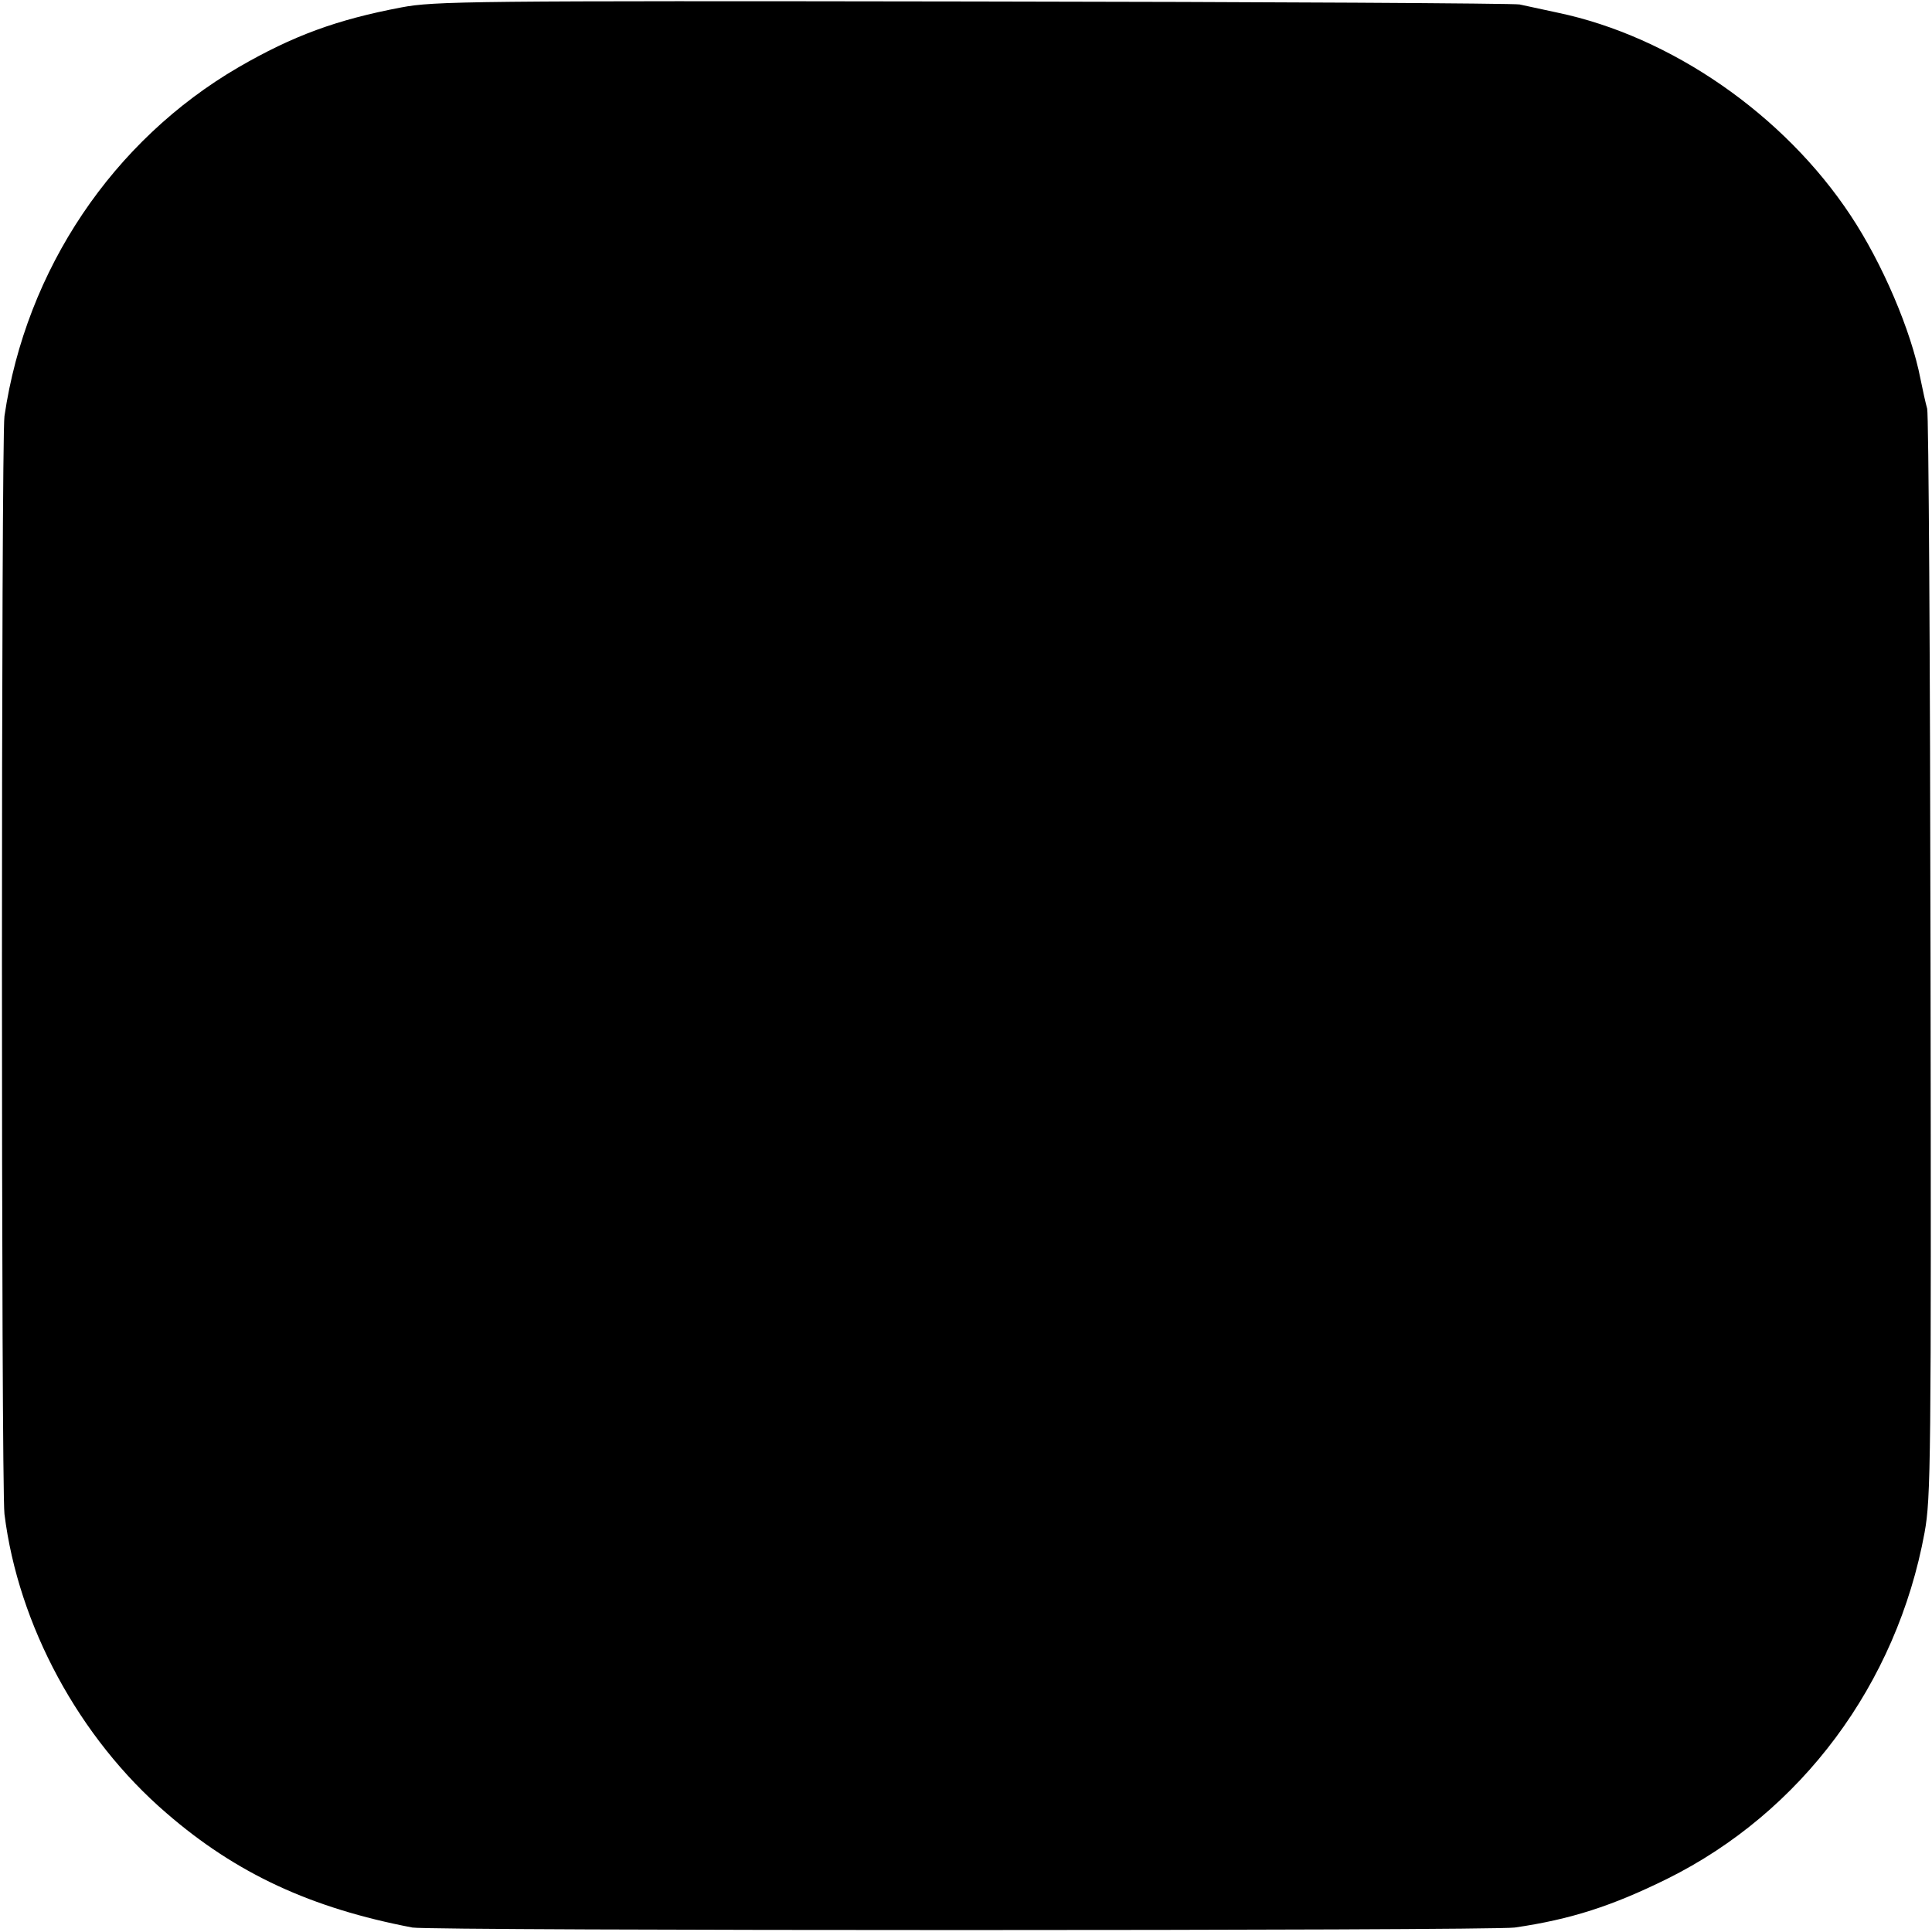 <?xml version="1.0" standalone="no"?>
<!DOCTYPE svg PUBLIC "-//W3C//DTD SVG 20010904//EN"
 "http://www.w3.org/TR/2001/REC-SVG-20010904/DTD/svg10.dtd">
<svg version="1.0" xmlns="http://www.w3.org/2000/svg"
 width="520pt" height="520pt" viewBox="0 0 520 520"
 preserveAspectRatio="xMidYMid meet">
<g transform="translate(0,520) scale(0.1,-0.1)"
fill="#000000" stroke="none">
<path d="M1080 5180 c-174 -33 -291 -76 -438 -161 -338 -197 -572 -544 -630
-939 -9 -62 -9 -2880 0 -2955 37 -299 201 -603 436 -805 188 -163 390 -256
662 -308 48 -9 2903 -9 2967 0 151 22 262 58 410 131 361 179 618 524 693 932
17 94 18 183 16 1550 -1 798 -5 1461 -9 1475 -4 14 -12 50 -18 80 -25 130
-103 312 -188 440 -179 271 -483 482 -789 546 -42 9 -88 19 -102 22 -14 3
-675 7 -1470 8 -1354 2 -1451 1 -1540 -16z"/>
</g>
</svg>
